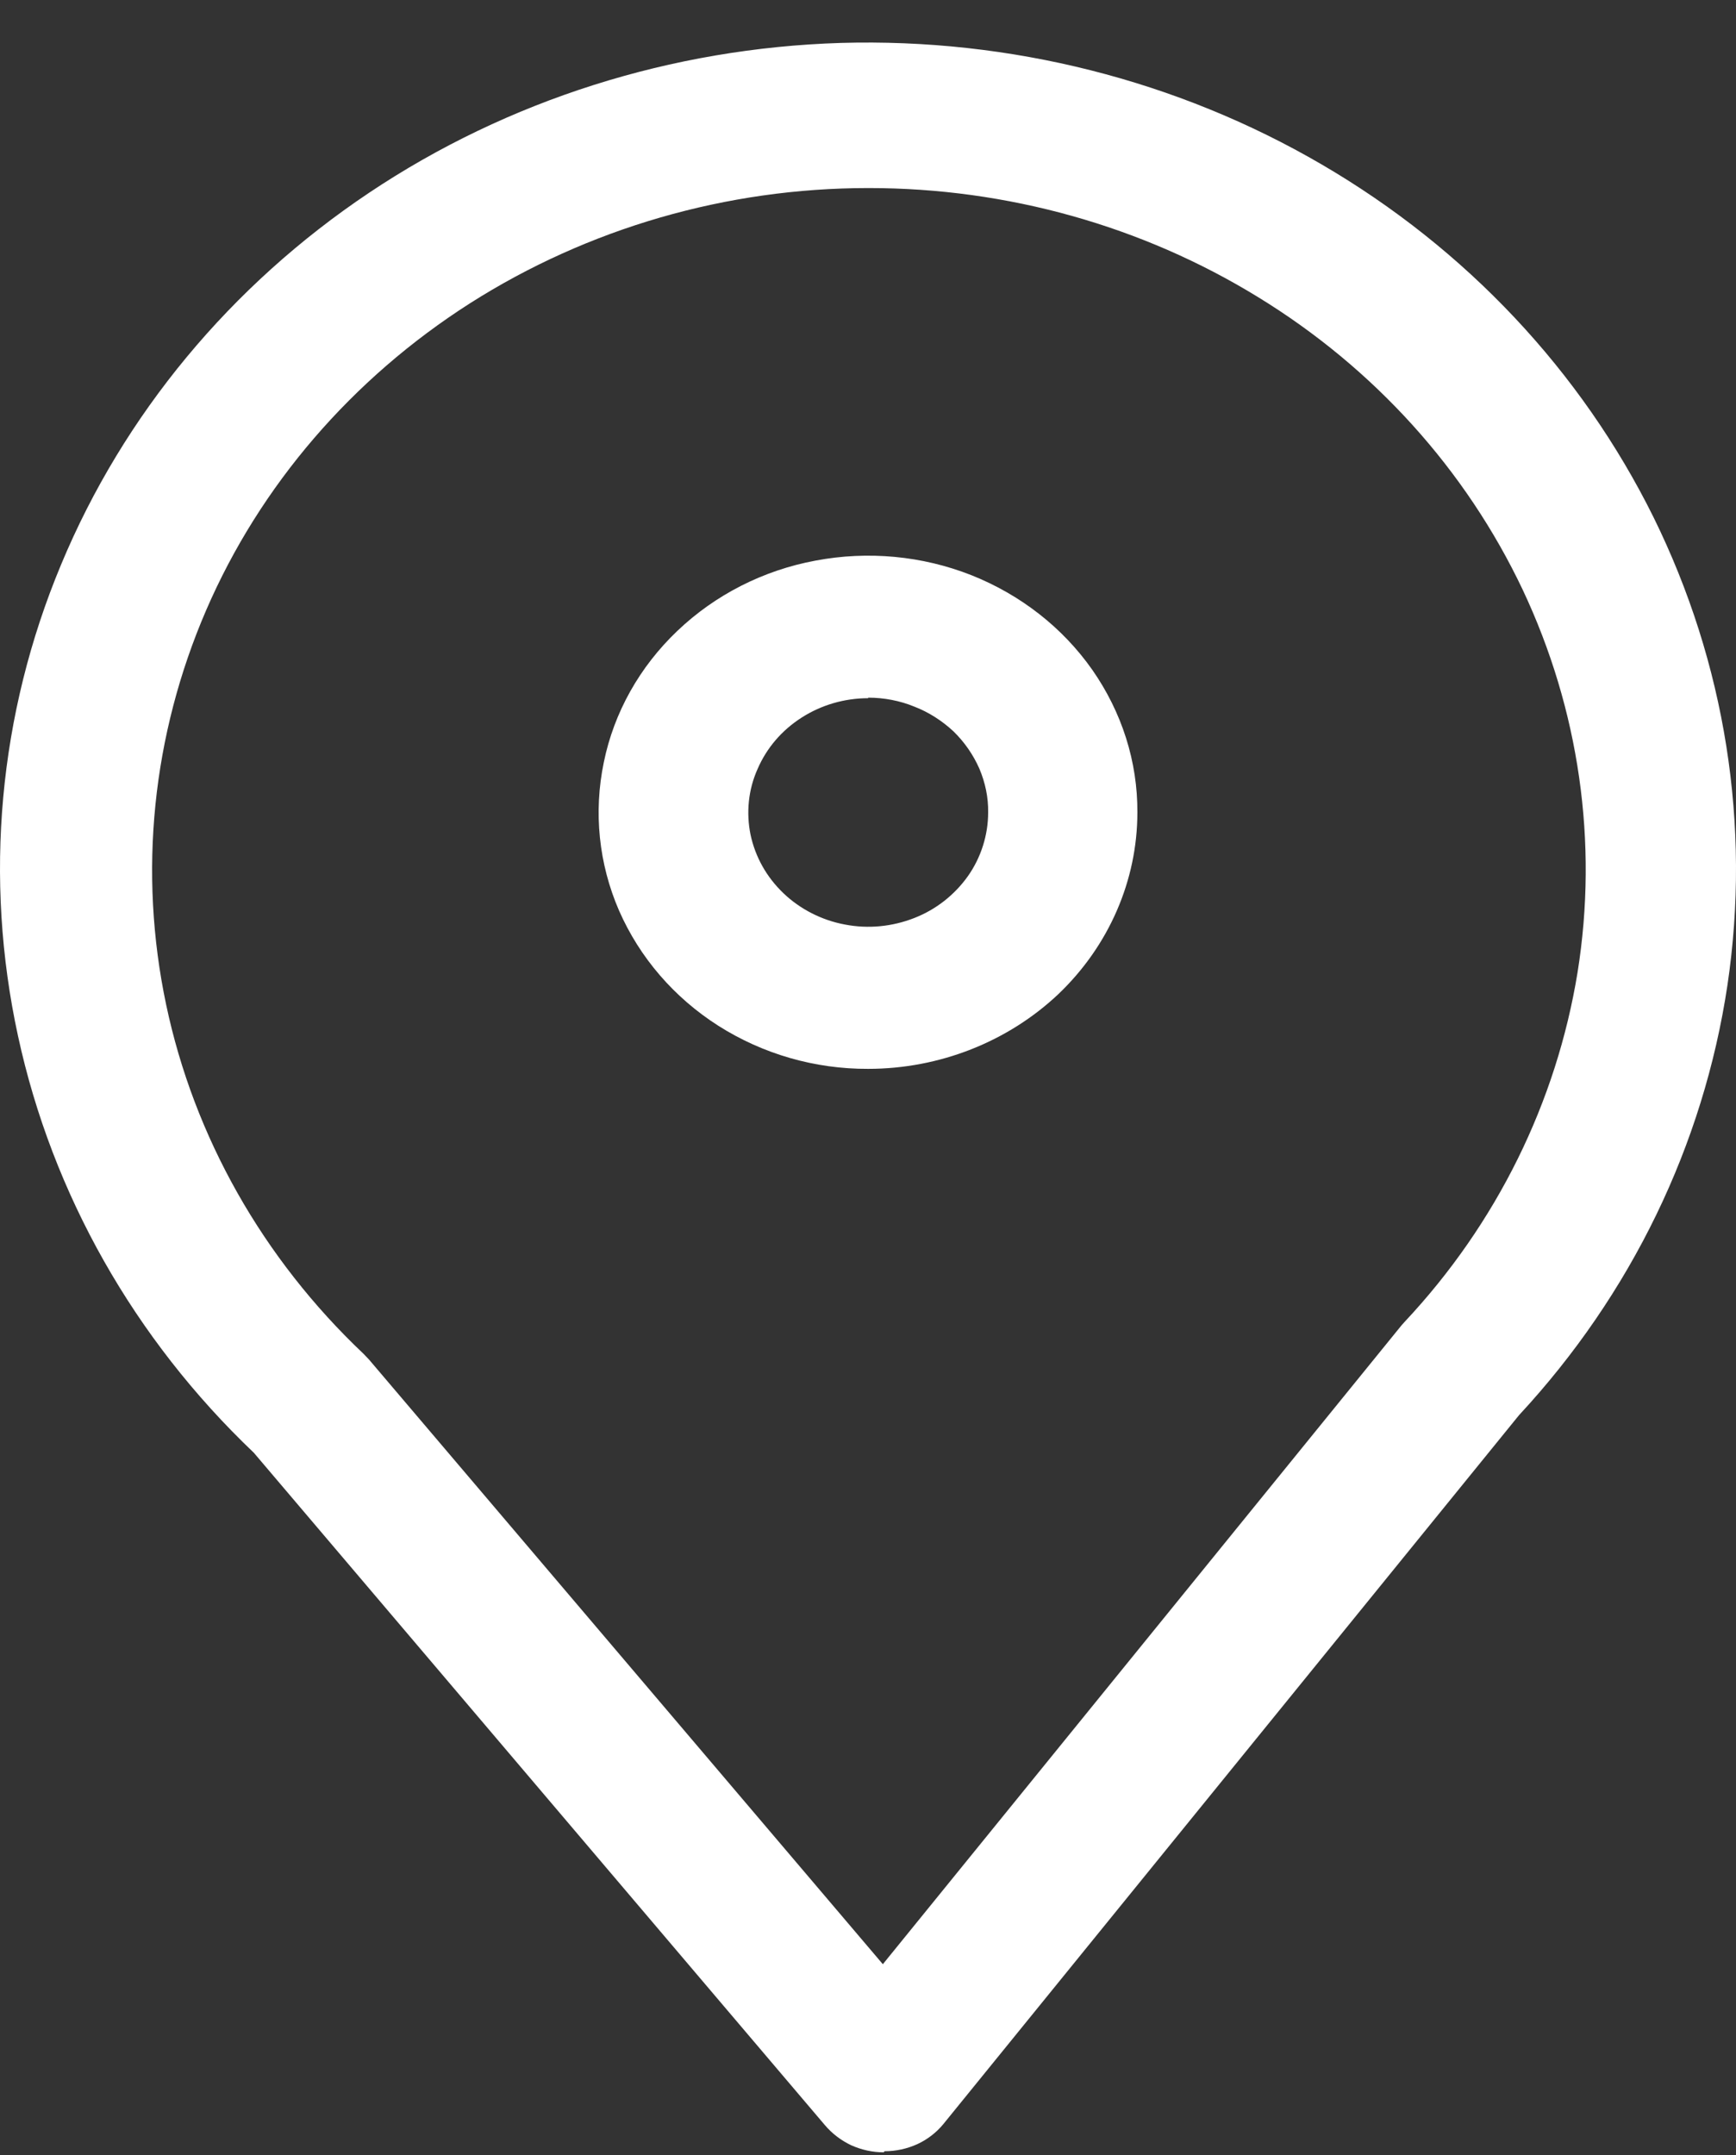 <svg width="29" height="36" viewBox="0 0 29 36" fill="none" xmlns="http://www.w3.org/2000/svg">
<rect x="0" y="0" width="29" height="36" fill="#333333" stroke="none"/>
<path d="M14.762 35.95C14.576 35.95 14.39 35.909 14.219 35.832C14.047 35.75 13.899 35.636 13.78 35.496L4.24 24.265C2.242 22.363 0.873 19.943 0.301 17.305C-0.272 14.668 -0.024 11.93 1.021 9.429C2.065 6.923 3.854 4.767 6.167 3.219C8.481 1.671 11.223 0.804 14.047 0.717C16.875 0.636 19.666 1.339 22.079 2.747C24.492 4.154 26.415 6.201 27.622 8.639C28.823 11.077 29.253 13.792 28.857 16.456C28.456 19.126 27.249 21.618 25.375 23.638L15.759 35.478C15.645 35.618 15.492 35.736 15.325 35.813C15.153 35.891 14.967 35.932 14.777 35.932L14.762 35.95ZM14.505 3.141C12.134 3.141 9.821 3.813 7.851 5.066C5.881 6.324 4.345 8.108 3.444 10.192C2.542 12.28 2.309 14.572 2.776 16.783C3.243 18.994 4.393 21.023 6.072 22.612L6.163 22.707L14.748 32.808L23.41 22.14L23.467 22.076C25.003 20.438 26 18.408 26.353 16.243C26.701 14.073 26.381 11.853 25.437 9.851C24.488 7.849 22.957 6.151 21.015 4.962C19.079 3.773 16.823 3.141 14.514 3.141H14.505Z" fill="white"/>
<path d="M14.503 17.853C13.613 17.857 12.745 17.606 12.001 17.134C11.261 16.663 10.685 15.994 10.341 15.209C10.002 14.428 9.913 13.566 10.087 12.731C10.257 11.9 10.685 11.137 11.317 10.536C11.949 9.934 12.75 9.526 13.622 9.364C14.499 9.198 15.404 9.283 16.224 9.606C17.049 9.934 17.751 10.482 18.246 11.187C18.741 11.896 19.005 12.722 19 13.57C19 14.706 18.524 15.797 17.685 16.6C16.841 17.399 15.696 17.853 14.503 17.853ZM14.503 11.662C14.107 11.662 13.721 11.775 13.391 11.986C13.061 12.197 12.807 12.493 12.656 12.843C12.5 13.189 12.463 13.575 12.538 13.943C12.618 14.316 12.807 14.652 13.089 14.921C13.367 15.186 13.726 15.37 14.112 15.442C14.503 15.518 14.904 15.478 15.272 15.334C15.639 15.191 15.95 14.944 16.172 14.63C16.389 14.32 16.507 13.947 16.507 13.57C16.511 13.319 16.459 13.072 16.36 12.838C16.257 12.605 16.111 12.394 15.927 12.215C15.738 12.04 15.517 11.896 15.272 11.802C15.031 11.703 14.767 11.653 14.503 11.653V11.662Z" fill="white"/>
</svg>
